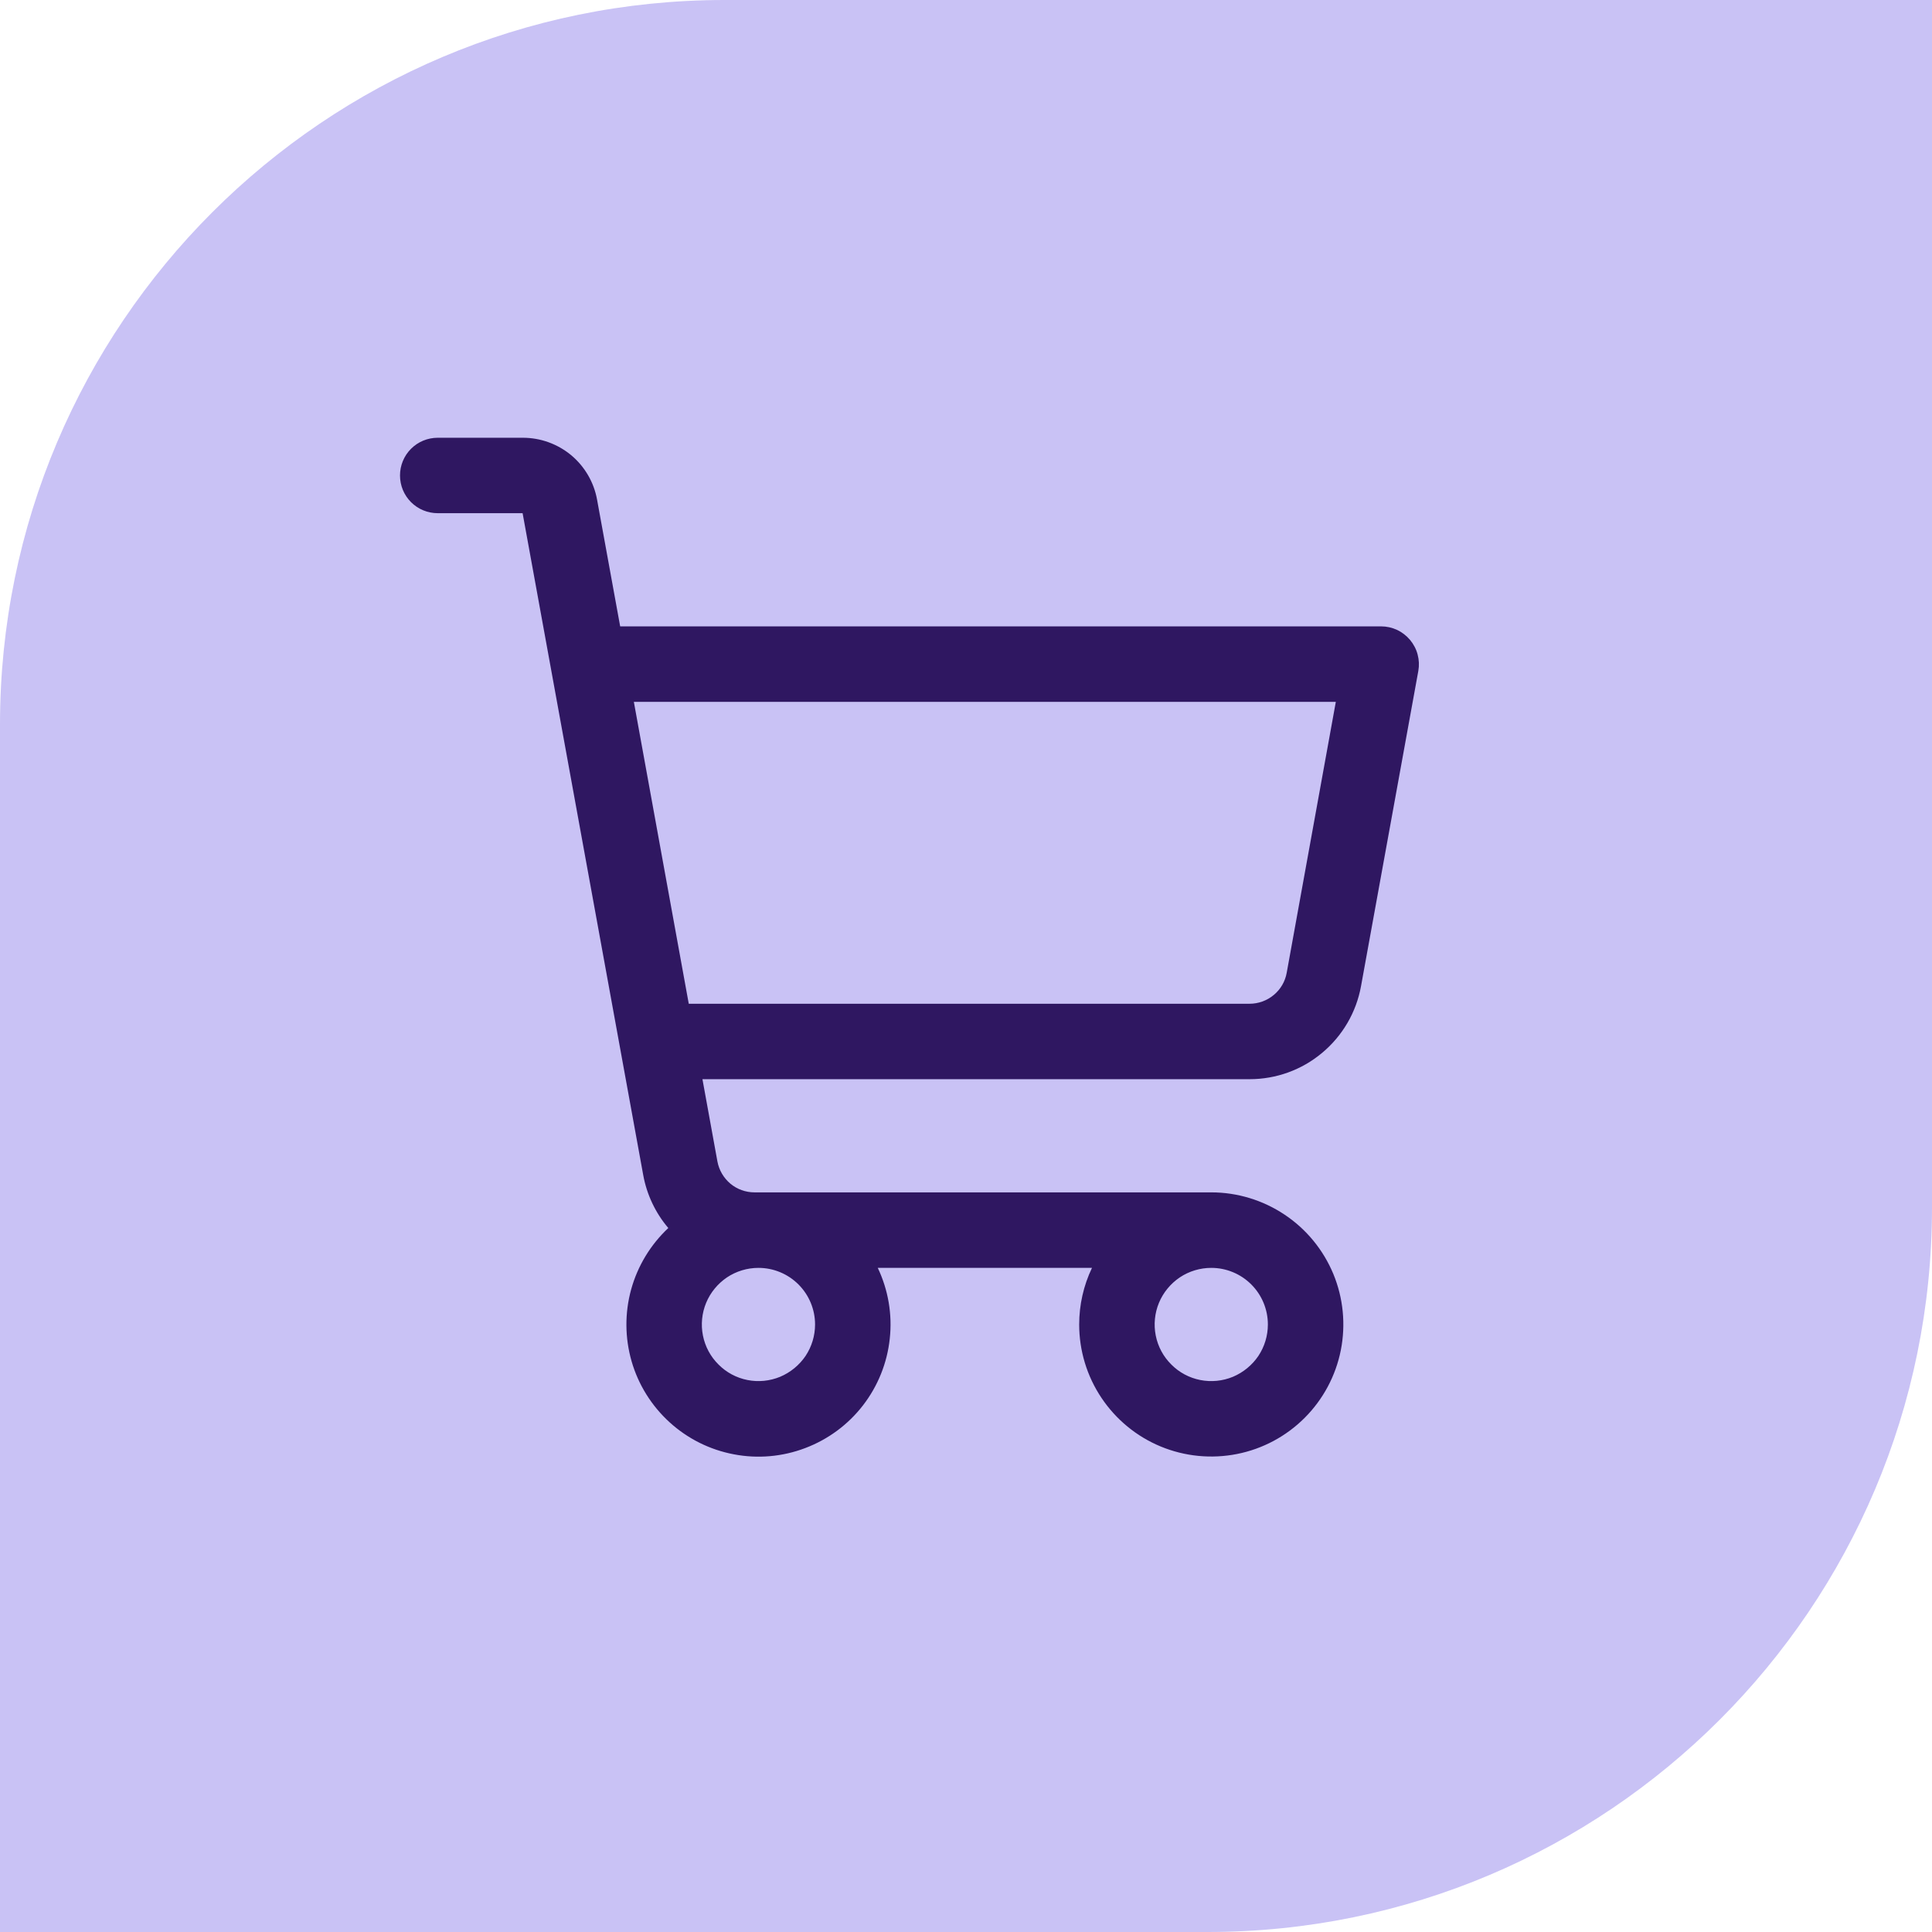 <svg xmlns="http://www.w3.org/2000/svg" fill="none" viewBox="0 0 24 24" height="24" width="24">
<path fill="#C9C2F5" d="M9 0H24V15C24 19.968 19.968 24 15 24H0V9C0 4.032 4.032 0 9 0Z"></path>
<g clip-path="url(#clip0_532_6653)">
<path fill="#2F1761" d="M17.516 7.949C17.472 7.897 17.417 7.854 17.355 7.825C17.293 7.796 17.225 7.781 17.156 7.781H7.704L7.417 6.207C7.378 5.991 7.264 5.796 7.096 5.655C6.927 5.515 6.715 5.438 6.495 5.438H5.438C5.313 5.438 5.194 5.487 5.106 5.575C5.018 5.663 4.969 5.782 4.969 5.906C4.969 6.031 5.018 6.15 5.106 6.238C5.194 6.326 5.313 6.375 5.438 6.375H6.492L7.99 14.595C8.034 14.839 8.142 15.067 8.302 15.255C8.081 15.462 7.921 15.726 7.84 16.019C7.76 16.311 7.762 16.619 7.846 16.911C7.93 17.202 8.094 17.464 8.318 17.668C8.542 17.872 8.818 18.01 9.116 18.066C9.413 18.123 9.721 18.096 10.004 17.988C10.287 17.881 10.536 17.697 10.721 17.457C10.906 17.217 11.021 16.931 11.053 16.629C11.086 16.328 11.034 16.024 10.904 15.75H13.565C13.46 15.97 13.406 16.21 13.406 16.453C13.406 16.778 13.502 17.095 13.683 17.365C13.863 17.634 14.119 17.845 14.419 17.969C14.719 18.093 15.049 18.125 15.367 18.062C15.685 17.999 15.977 17.843 16.207 17.613C16.436 17.384 16.593 17.091 16.656 16.773C16.719 16.455 16.687 16.125 16.563 15.825C16.438 15.525 16.228 15.269 15.958 15.089C15.689 14.909 15.371 14.812 15.047 14.812H9.373C9.263 14.812 9.157 14.774 9.073 14.704C8.989 14.633 8.932 14.536 8.912 14.428L8.726 13.406H15.523C15.853 13.406 16.171 13.291 16.424 13.079C16.677 12.868 16.848 12.575 16.907 12.251L17.619 8.334C17.631 8.266 17.628 8.197 17.61 8.13C17.593 8.064 17.56 8.002 17.516 7.949ZM10.125 16.453C10.125 16.592 10.084 16.728 10.007 16.844C9.929 16.959 9.819 17.049 9.691 17.103C9.562 17.156 9.421 17.17 9.285 17.143C9.148 17.116 9.023 17.049 8.925 16.95C8.826 16.852 8.759 16.727 8.732 16.59C8.705 16.454 8.719 16.312 8.772 16.184C8.825 16.056 8.916 15.946 9.031 15.868C9.147 15.791 9.283 15.75 9.422 15.75C9.608 15.75 9.787 15.824 9.919 15.956C10.051 16.088 10.125 16.267 10.125 16.453ZM15.75 16.453C15.75 16.592 15.709 16.728 15.632 16.844C15.554 16.959 15.444 17.049 15.316 17.103C15.188 17.156 15.046 17.17 14.91 17.143C14.773 17.116 14.648 17.049 14.55 16.95C14.451 16.852 14.384 16.727 14.357 16.59C14.33 16.454 14.344 16.312 14.397 16.184C14.45 16.056 14.541 15.946 14.656 15.868C14.772 15.791 14.908 15.75 15.047 15.75C15.233 15.75 15.412 15.824 15.544 15.956C15.676 16.088 15.75 16.267 15.75 16.453ZM15.984 12.084C15.965 12.192 15.908 12.29 15.823 12.36C15.738 12.431 15.632 12.469 15.521 12.469H8.556L7.874 8.719H16.594L15.984 12.084Z"></path>
</g>
<defs>
<clipPath id="clip0_532_6653">
<rect transform="translate(4.5 4.5)" fill="white" height="15" width="15"></rect>
</clipPath>
</defs>
</svg>